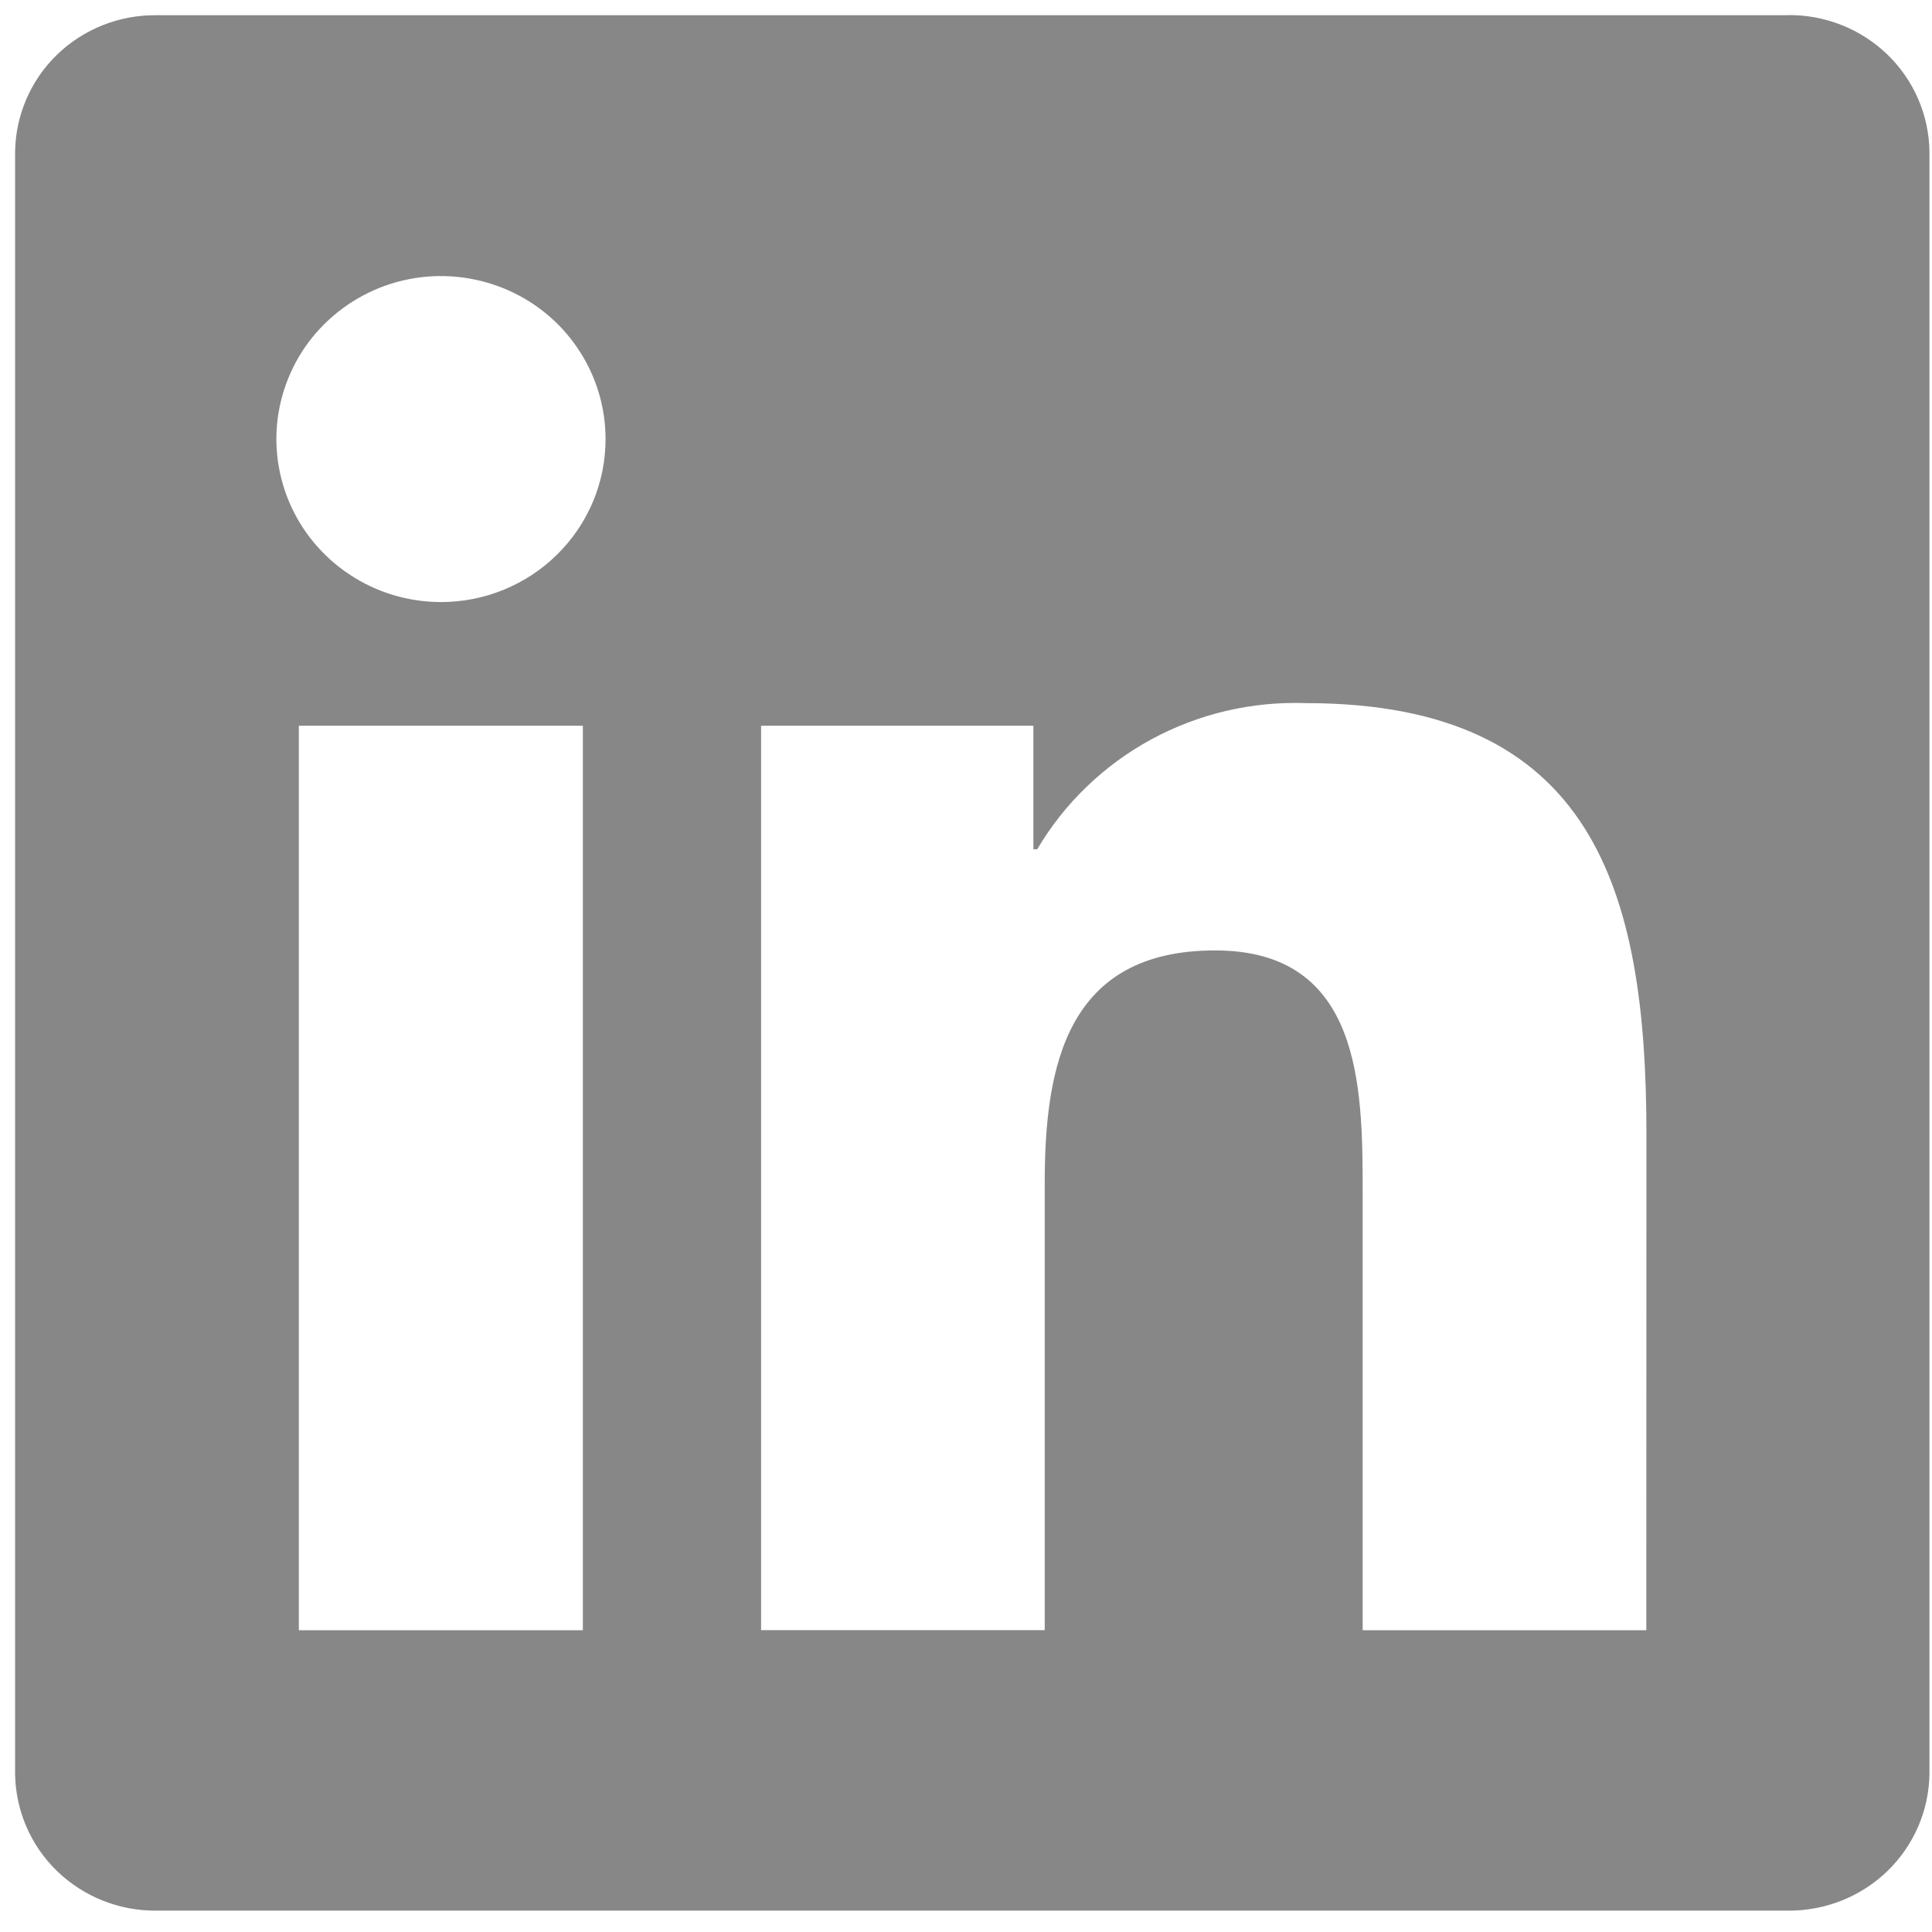 <svg width="16" height="16" viewBox="0 0 16 16" fill="none" xmlns="http://www.w3.org/2000/svg">
<g clip-path="url(#clip0_4406_1880)">
<path d="M13.634 13.501H11.285V9.858C11.285 8.989 11.269 7.871 10.063 7.871C8.839 7.871 8.652 8.818 8.652 9.795V13.5H6.303V6.01H8.558V7.033H8.59C8.815 6.651 9.142 6.337 9.533 6.124C9.925 5.911 10.368 5.807 10.815 5.823C13.196 5.823 13.635 7.374 13.635 9.391L13.634 13.501ZM3.652 4.986C3.383 4.986 3.119 4.907 2.895 4.758C2.671 4.61 2.496 4.399 2.393 4.153C2.29 3.906 2.262 3.635 2.315 3.373C2.368 3.111 2.497 2.87 2.688 2.682C2.879 2.493 3.122 2.364 3.386 2.312C3.65 2.26 3.924 2.287 4.174 2.389C4.423 2.491 4.636 2.664 4.785 2.886C4.935 3.108 5.015 3.369 5.015 3.636C5.015 3.813 4.98 3.988 4.912 4.152C4.843 4.316 4.743 4.465 4.616 4.59C4.49 4.716 4.339 4.815 4.174 4.883C4.009 4.951 3.831 4.986 3.652 4.986ZM4.827 13.501H2.475V6.01H4.827V13.501ZM14.805 0.126H1.295C0.988 0.123 0.693 0.24 0.473 0.452C0.254 0.664 0.129 0.954 0.125 1.258V14.69C0.129 14.994 0.254 15.284 0.473 15.496C0.693 15.708 0.988 15.826 1.295 15.823H14.805C15.112 15.826 15.409 15.709 15.629 15.497C15.849 15.285 15.975 14.994 15.979 14.69V1.257C15.975 0.952 15.849 0.662 15.629 0.45C15.408 0.238 15.112 0.121 14.805 0.125" fill="#878787"/>
</g>
<defs>
<clipPath id="clip0_4406_1880">
<rect width="16" height="16" fill="white"/>
</clipPath>
</defs>
</svg>

